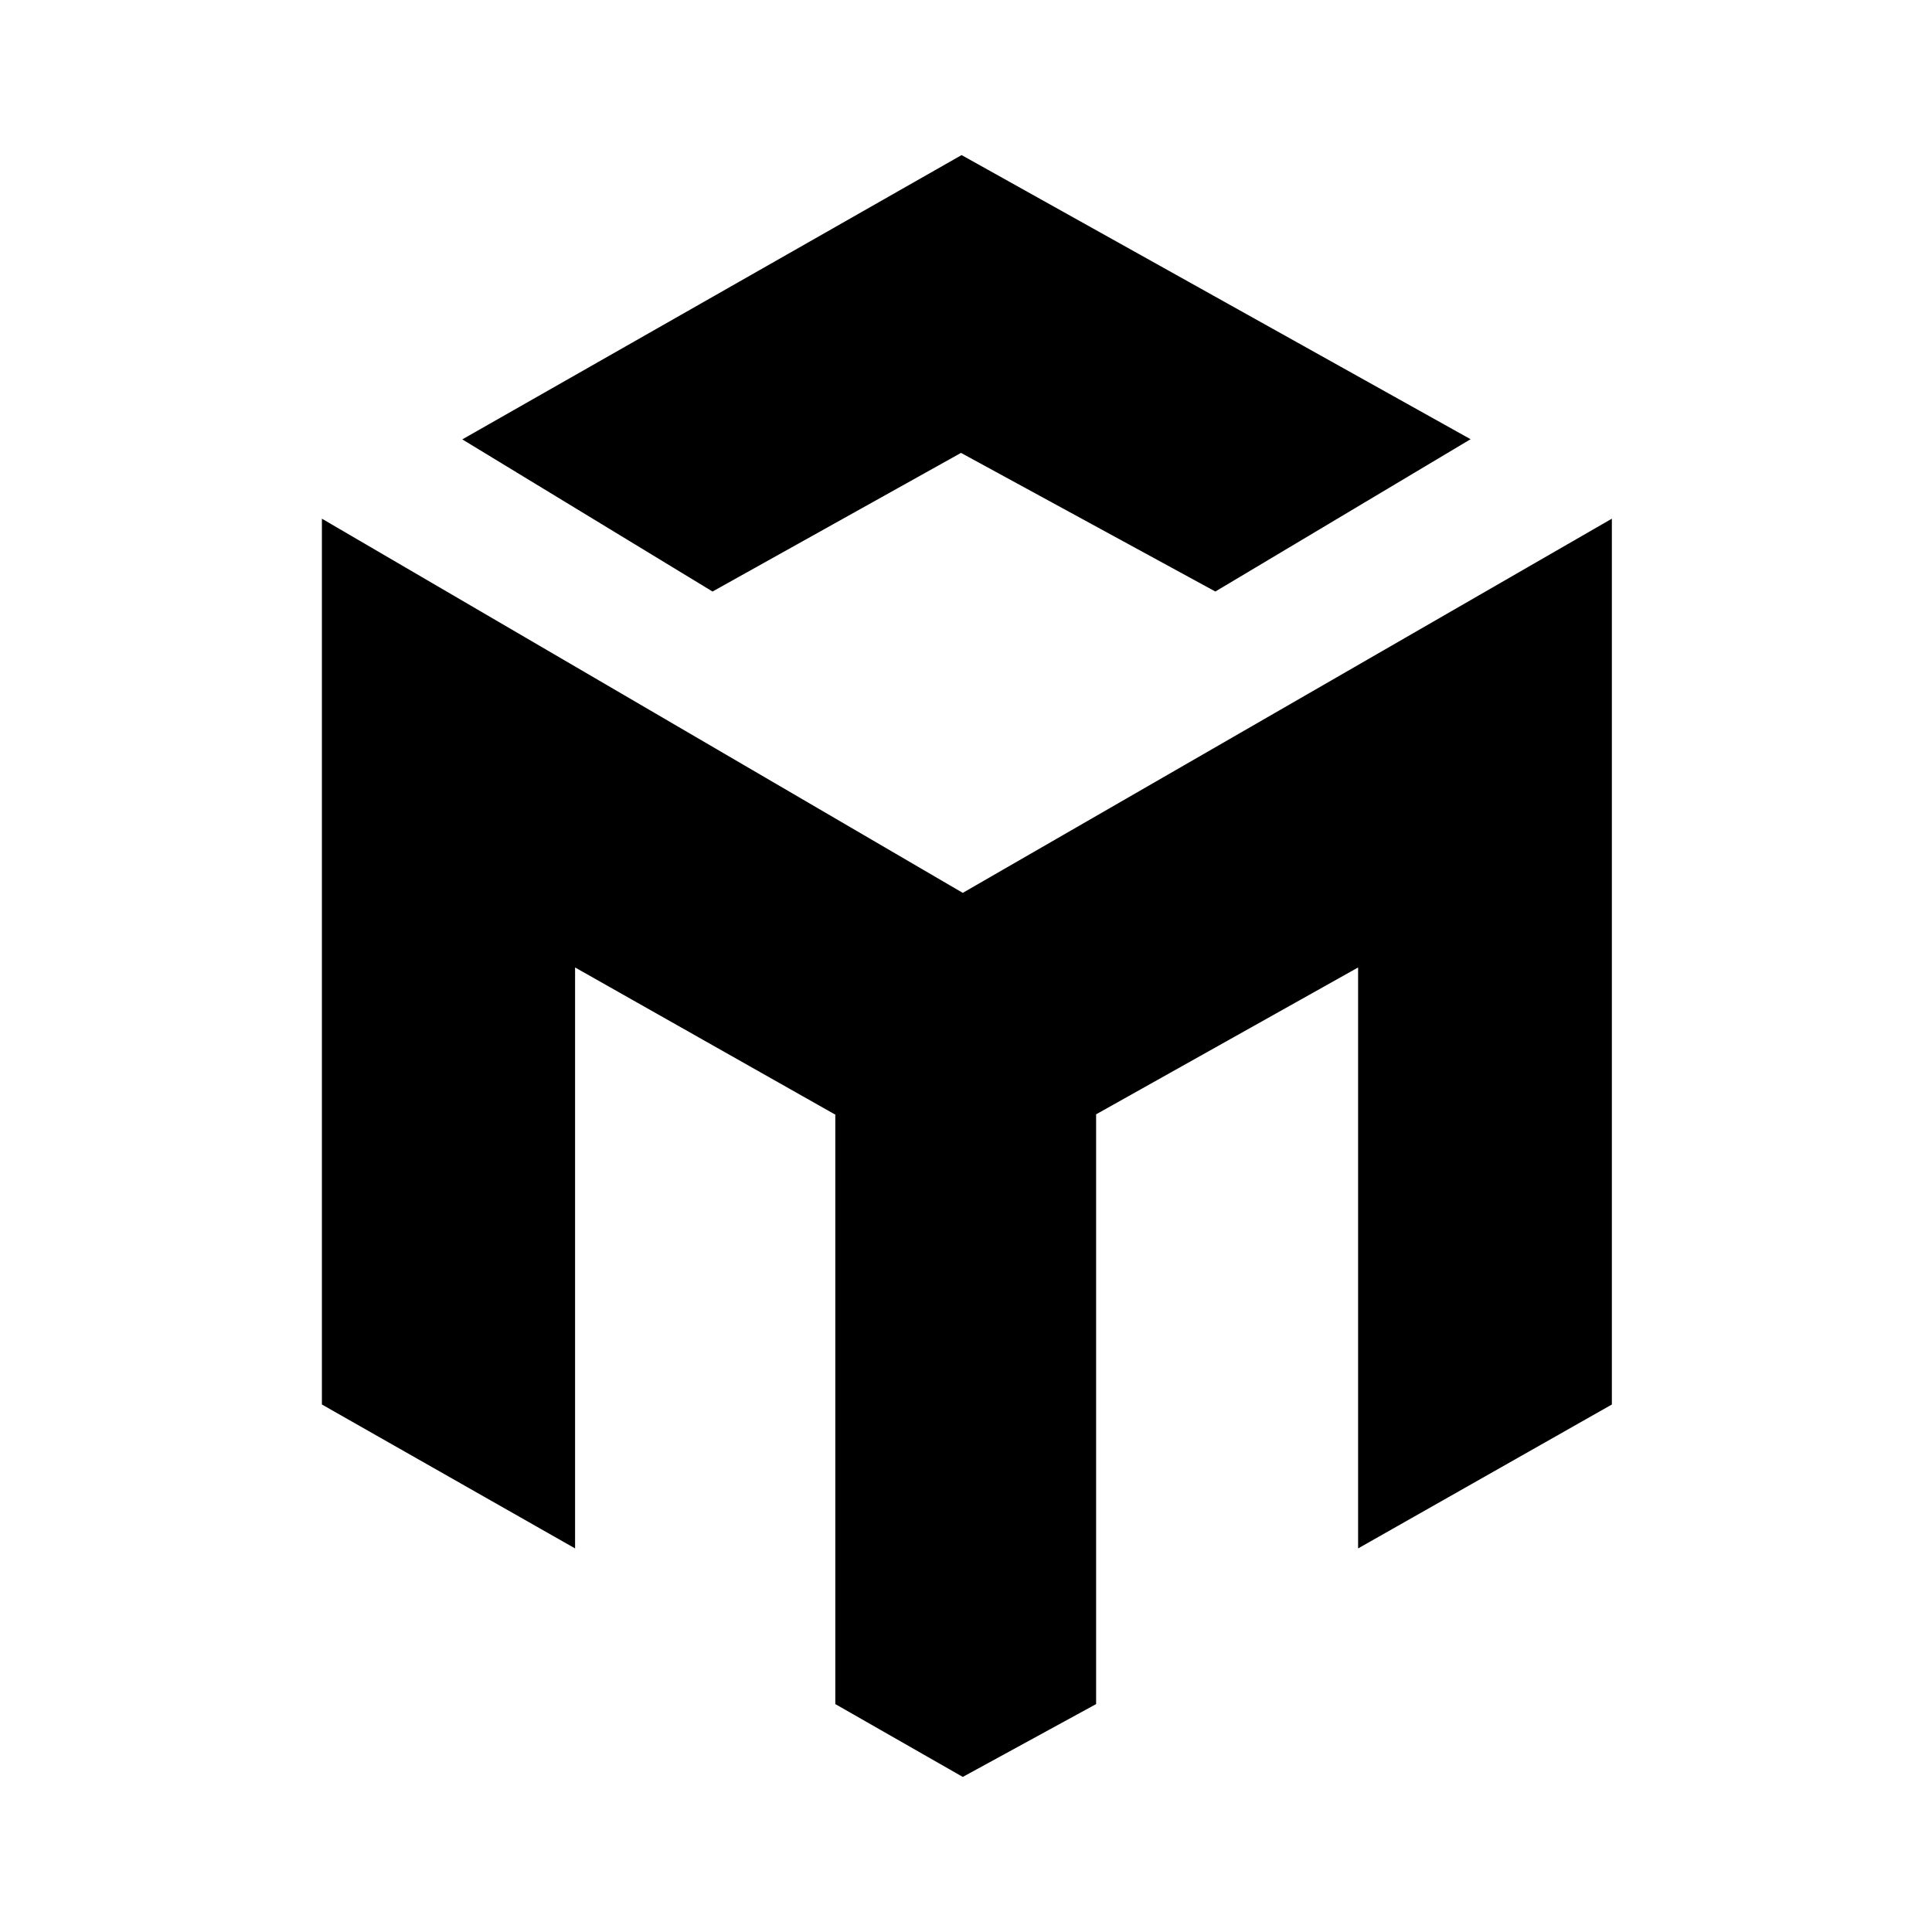 <?xml version="1.0" encoding="UTF-8"?>
<svg xmlns="http://www.w3.org/2000/svg" version="1.1" viewBox="0 0 328.9 328.9">
  <!-- Generator: Adobe Illustrator 28.7.8, SVG Export Plug-In . SVG Version: 1.2.0 Build 200)  -->
  <g>
    <g id="Livello_1">
      <path d="M142.1,189.7l-44.2-25v98.9l-43.1-24.5V88.3l109.1,63.7,110.5-63.7v150.8l-43.2,24.5v-98.9l-44.6,25v100.4l-22.7,12.4-21.7-12.4v-100.4ZM250.4,74.8l-86.7-48.4-85,48.4,42.6,25.9,42.3-23.6,43.3,23.6,43.4-25.9Z"/>
    </g>
  </g>
</svg>